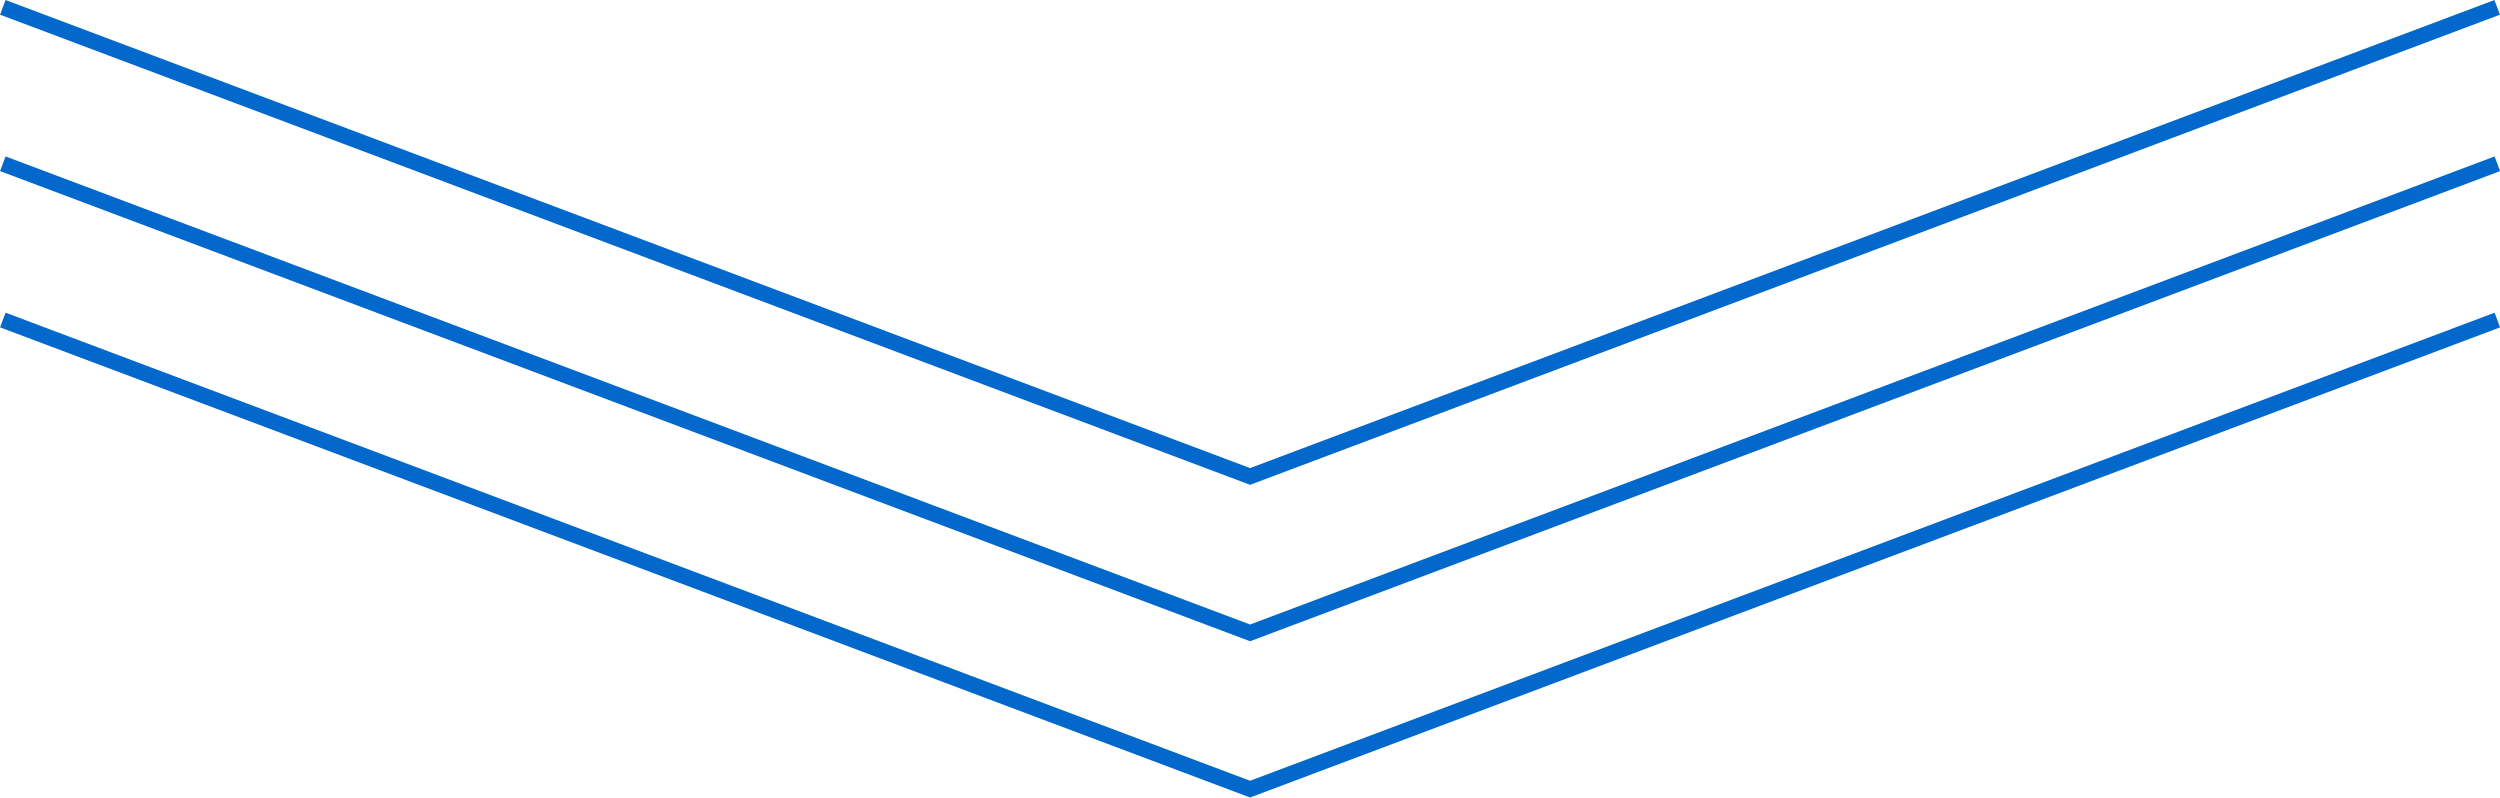 <svg viewBox="0 0 159.67 50.94" xmlns="http://www.w3.org/2000/svg"><g fill="none" stroke="#0268cc"><path d="m.18.47 79.66 29.96 79.65-29.96"/><path d="m.18 10.46 79.66 29.96 79.66-29.96"/><path d="m.18 20.44 79.66 29.96 79.66-29.96"/></g></svg>
